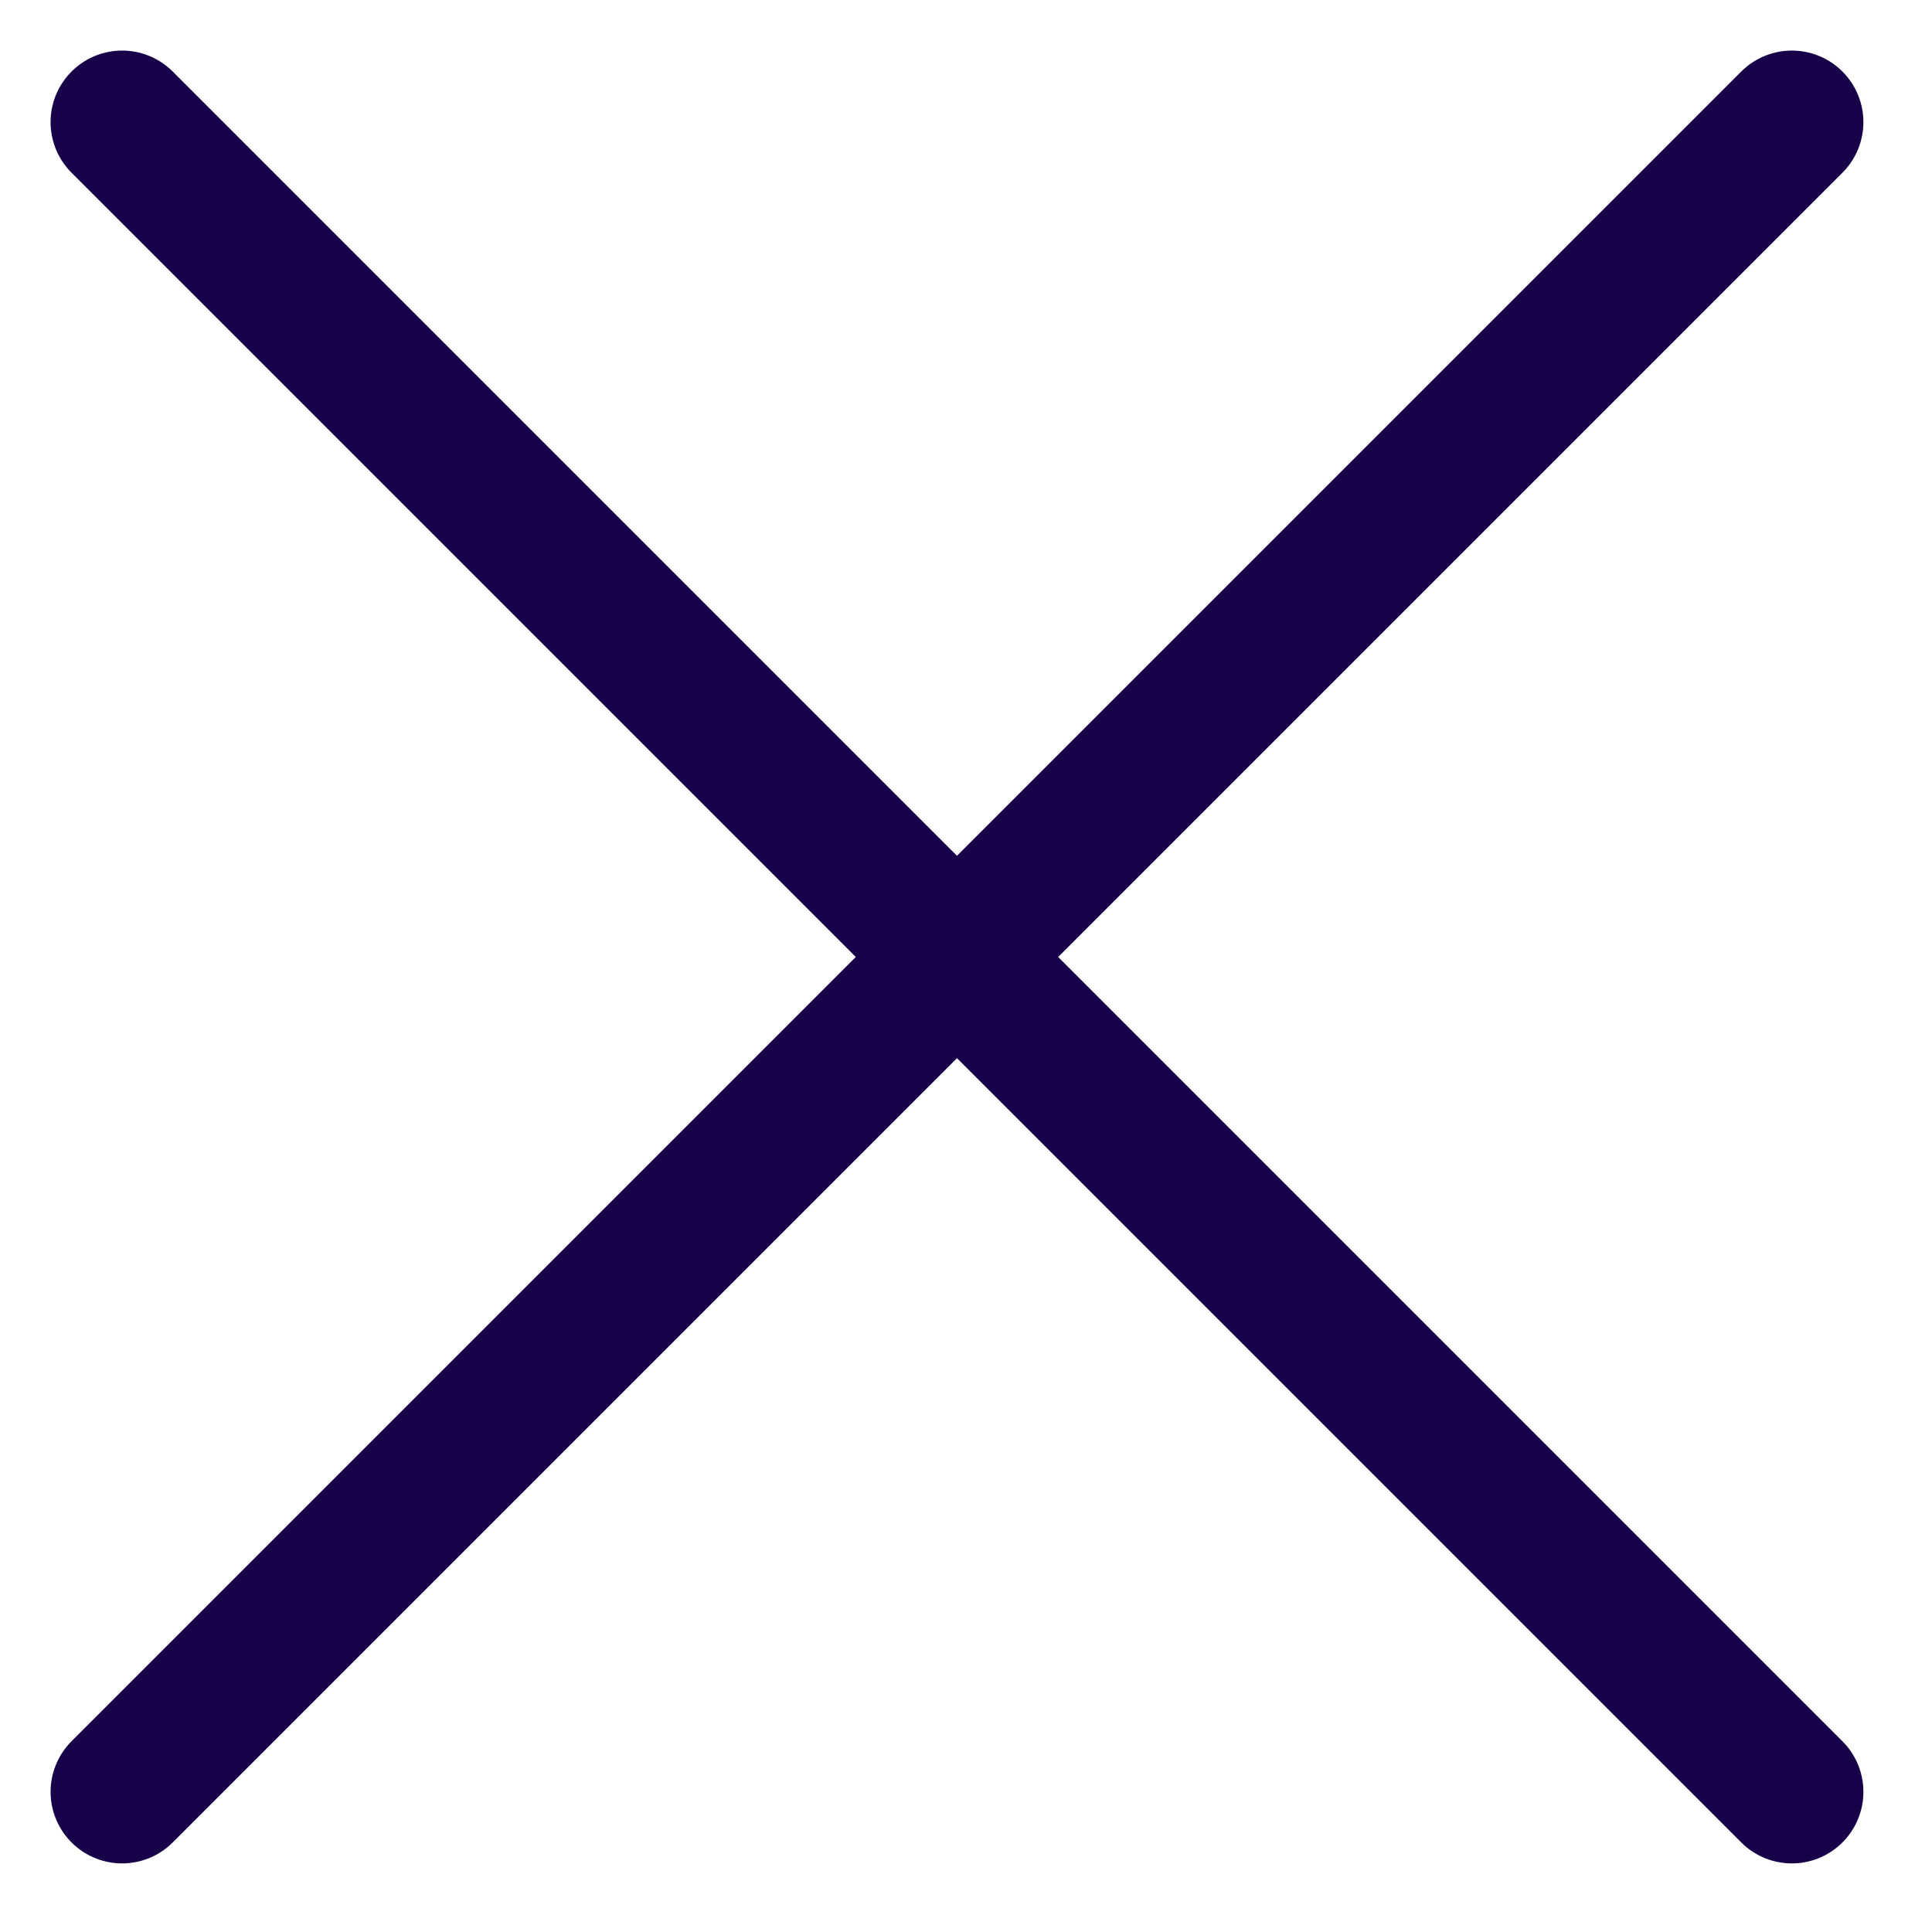 <?xml version="1.0" encoding="UTF-8"?>
<svg width="27px" height="27px" viewBox="0 0 27 27" version="1.1" xmlns="http://www.w3.org/2000/svg" xmlns:xlink="http://www.w3.org/1999/xlink">
    <title>Mobile / Elements / Menu Close@1x</title>
    <g id="Responsive" stroke="none" stroke-width="1" fill="none" fill-rule="evenodd" stroke-linecap="round">
        <g id="Mobile-360px-Nav" transform="translate(-317, -36)" stroke="#17024A" stroke-width="2">
            <g id="Mobile-/-Elements-/-Menu-Close" transform="translate(318, 37)">
                <line x1="28.874" y1="12.374" x2="-4.126" y2="12.374" id="Line-5" transform="translate(12.374, 12.374) rotate(-45) translate(-12.374, -12.374) "></line>
                <line x1="28.874" y1="12.374" x2="-4.126" y2="12.374" id="Line-5-Copy" transform="translate(12.374, 12.374) rotate(45) translate(-12.374, -12.374) "></line>
            </g>
        </g>
    </g>
</svg>